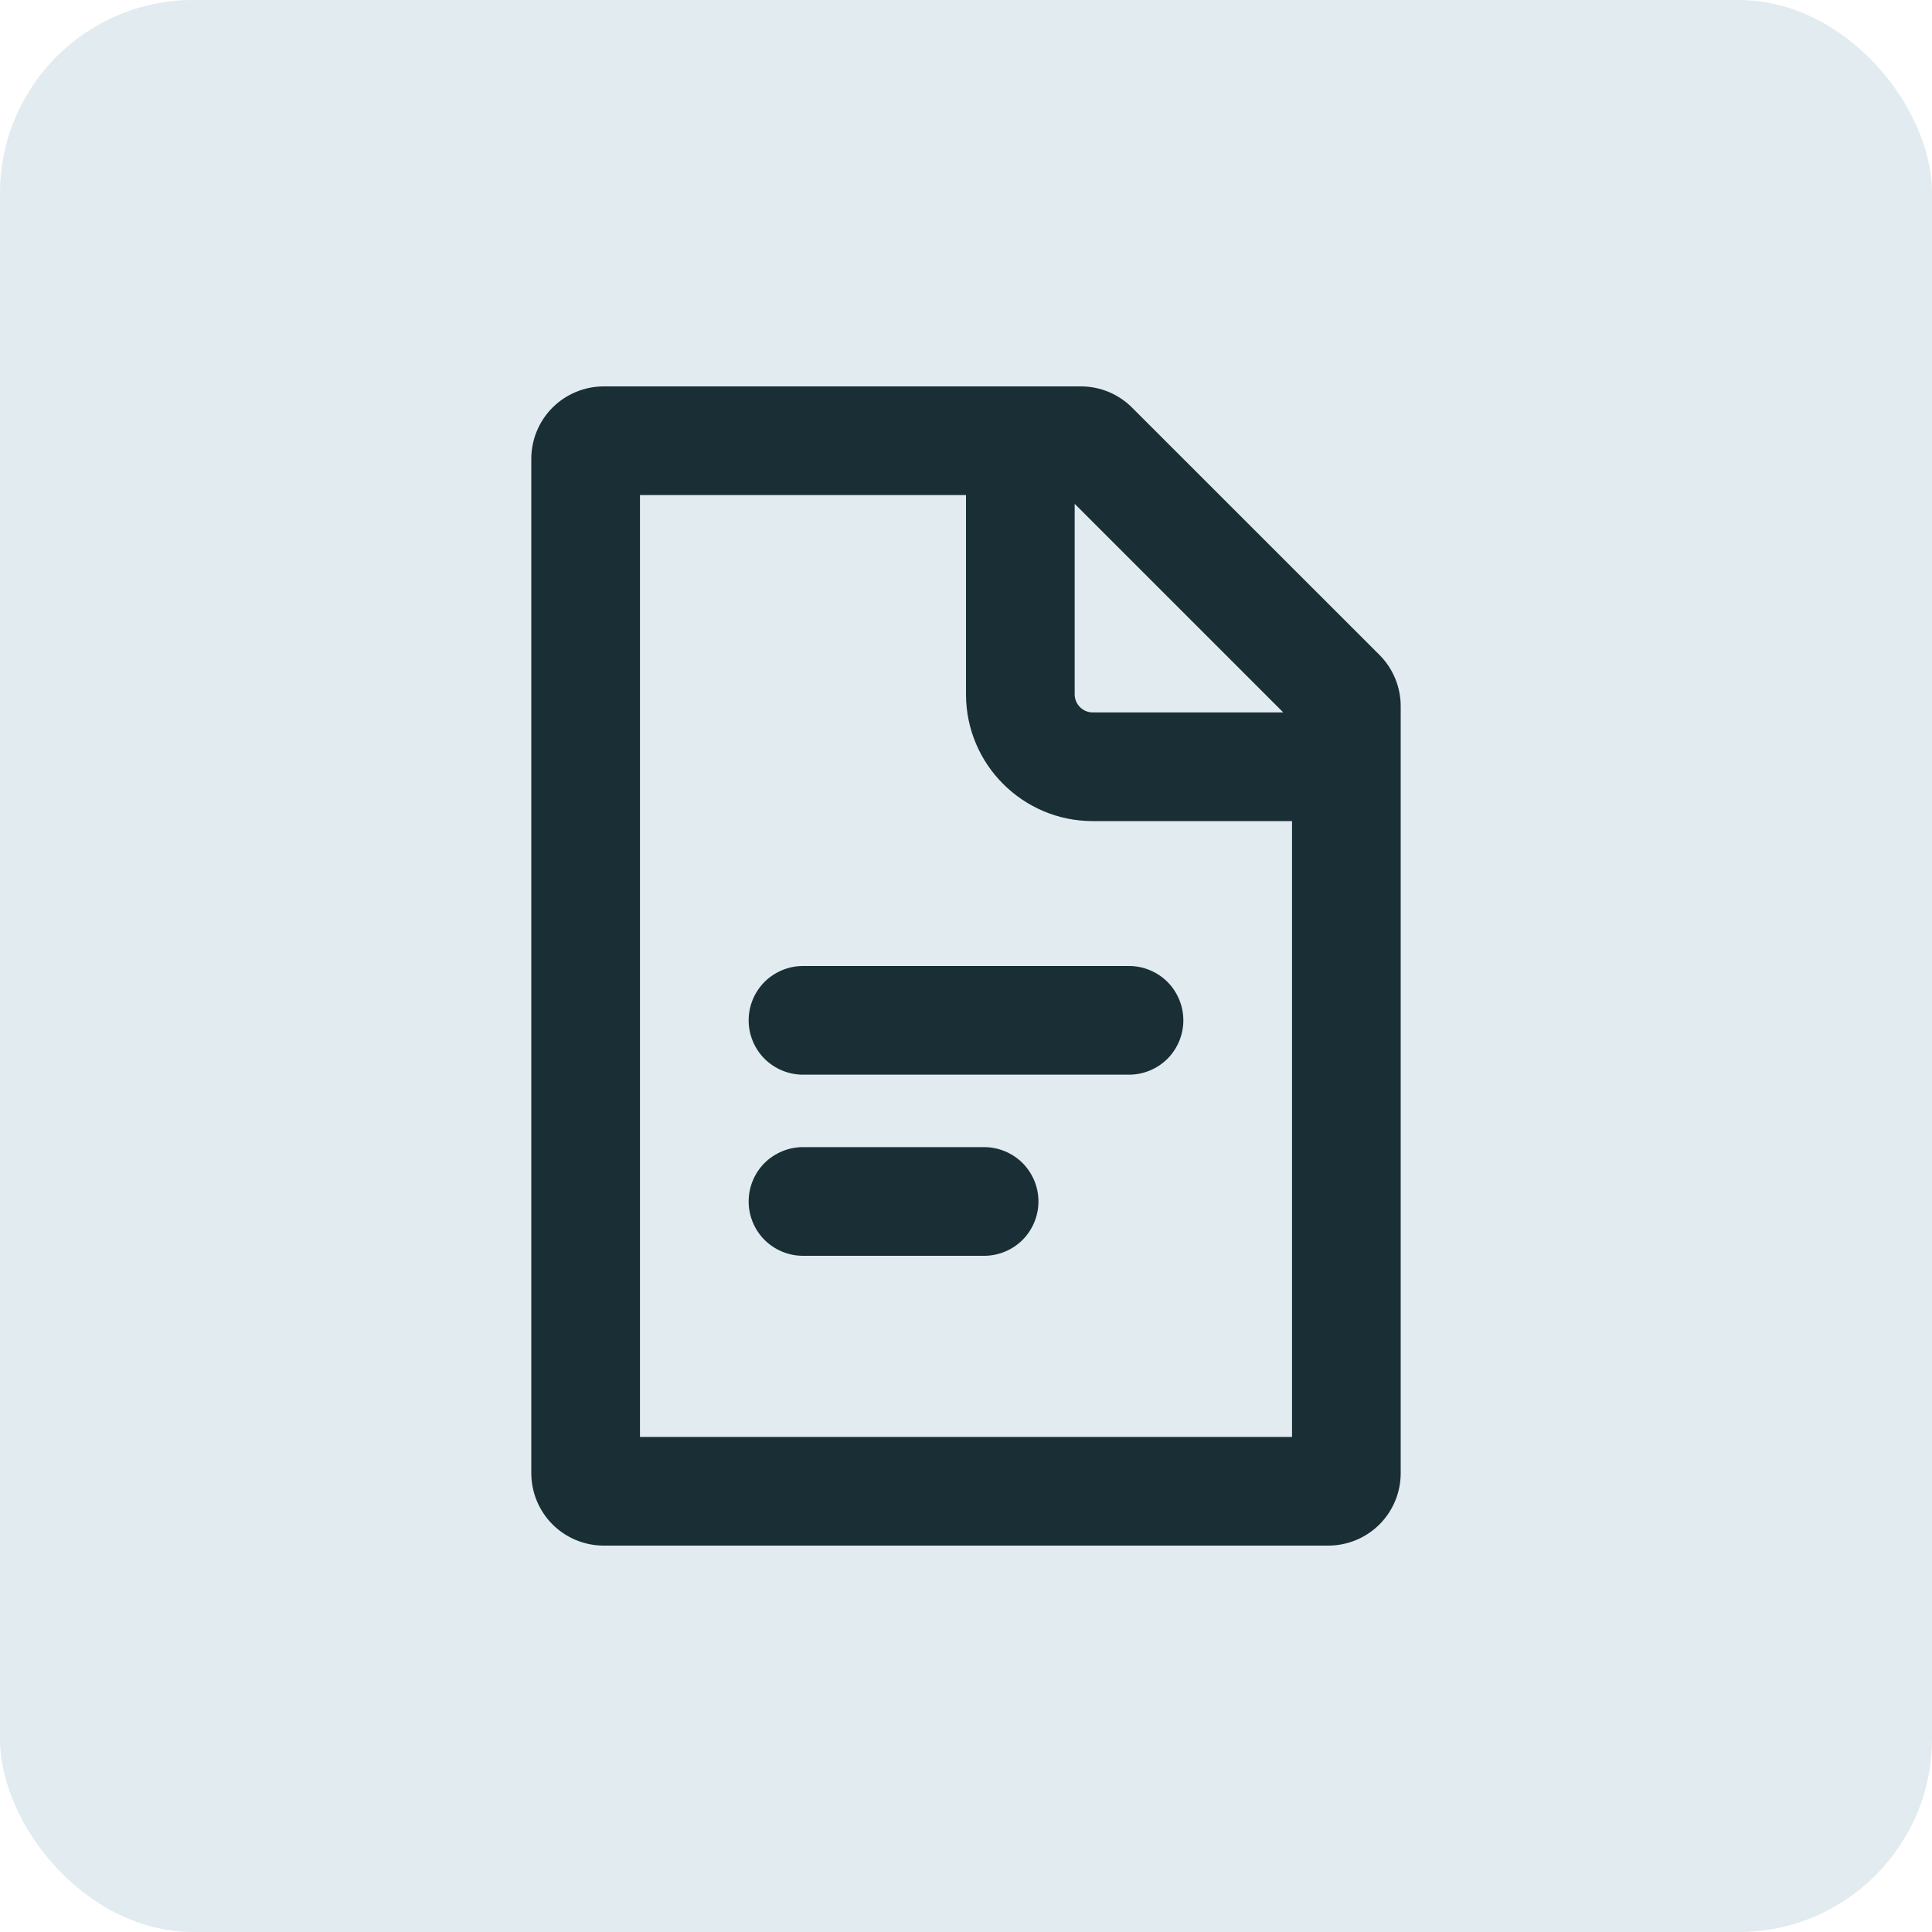 <svg width="40" height="40" viewBox="0 0 40 40" fill="none" xmlns="http://www.w3.org/2000/svg">
<rect width="40" height="40" rx="4" fill="#E1EBF0"/>
<path fill-rule="evenodd" clip-rule="evenodd" d="M26.75 17V29.75H13.25V10.25H20V14.375C20 15.824 21.176 17 22.625 17H26.75ZM26.569 14.75L22.25 10.431V14.375C22.25 14.582 22.418 14.75 22.625 14.75H26.569ZM11 9.5C11 9.102 11.158 8.721 11.439 8.439C11.721 8.158 12.102 8 12.5 8H22.379C22.777 8 23.158 8.158 23.439 8.44L28.561 13.56C28.842 13.842 29 14.223 29 14.621V30.5C29 30.898 28.842 31.279 28.561 31.561C28.279 31.842 27.898 32 27.5 32H12.5C12.102 32 11.721 31.842 11.439 31.561C11.158 31.279 11 30.898 11 30.5V9.5ZM16.625 20C16.327 20 16.041 20.119 15.829 20.329C15.618 20.541 15.5 20.827 15.5 21.125C15.5 21.423 15.618 21.709 15.829 21.921C16.041 22.131 16.327 22.25 16.625 22.25H23.375C23.673 22.25 23.959 22.131 24.171 21.921C24.381 21.709 24.5 21.423 24.5 21.125C24.5 20.827 24.381 20.541 24.171 20.329C23.959 20.119 23.673 20 23.375 20H16.625ZM15.5 24.875C15.5 24.577 15.618 24.291 15.829 24.079C16.041 23.869 16.327 23.75 16.625 23.75H20.375C20.673 23.75 20.959 23.869 21.171 24.079C21.381 24.291 21.5 24.577 21.5 24.875C21.5 25.173 21.381 25.459 21.171 25.671C20.959 25.881 20.673 26 20.375 26H16.625C16.327 26 16.041 25.881 15.829 25.671C15.618 25.459 15.5 25.173 15.5 24.875Z" fill="#1A2E35"/>
</svg>
